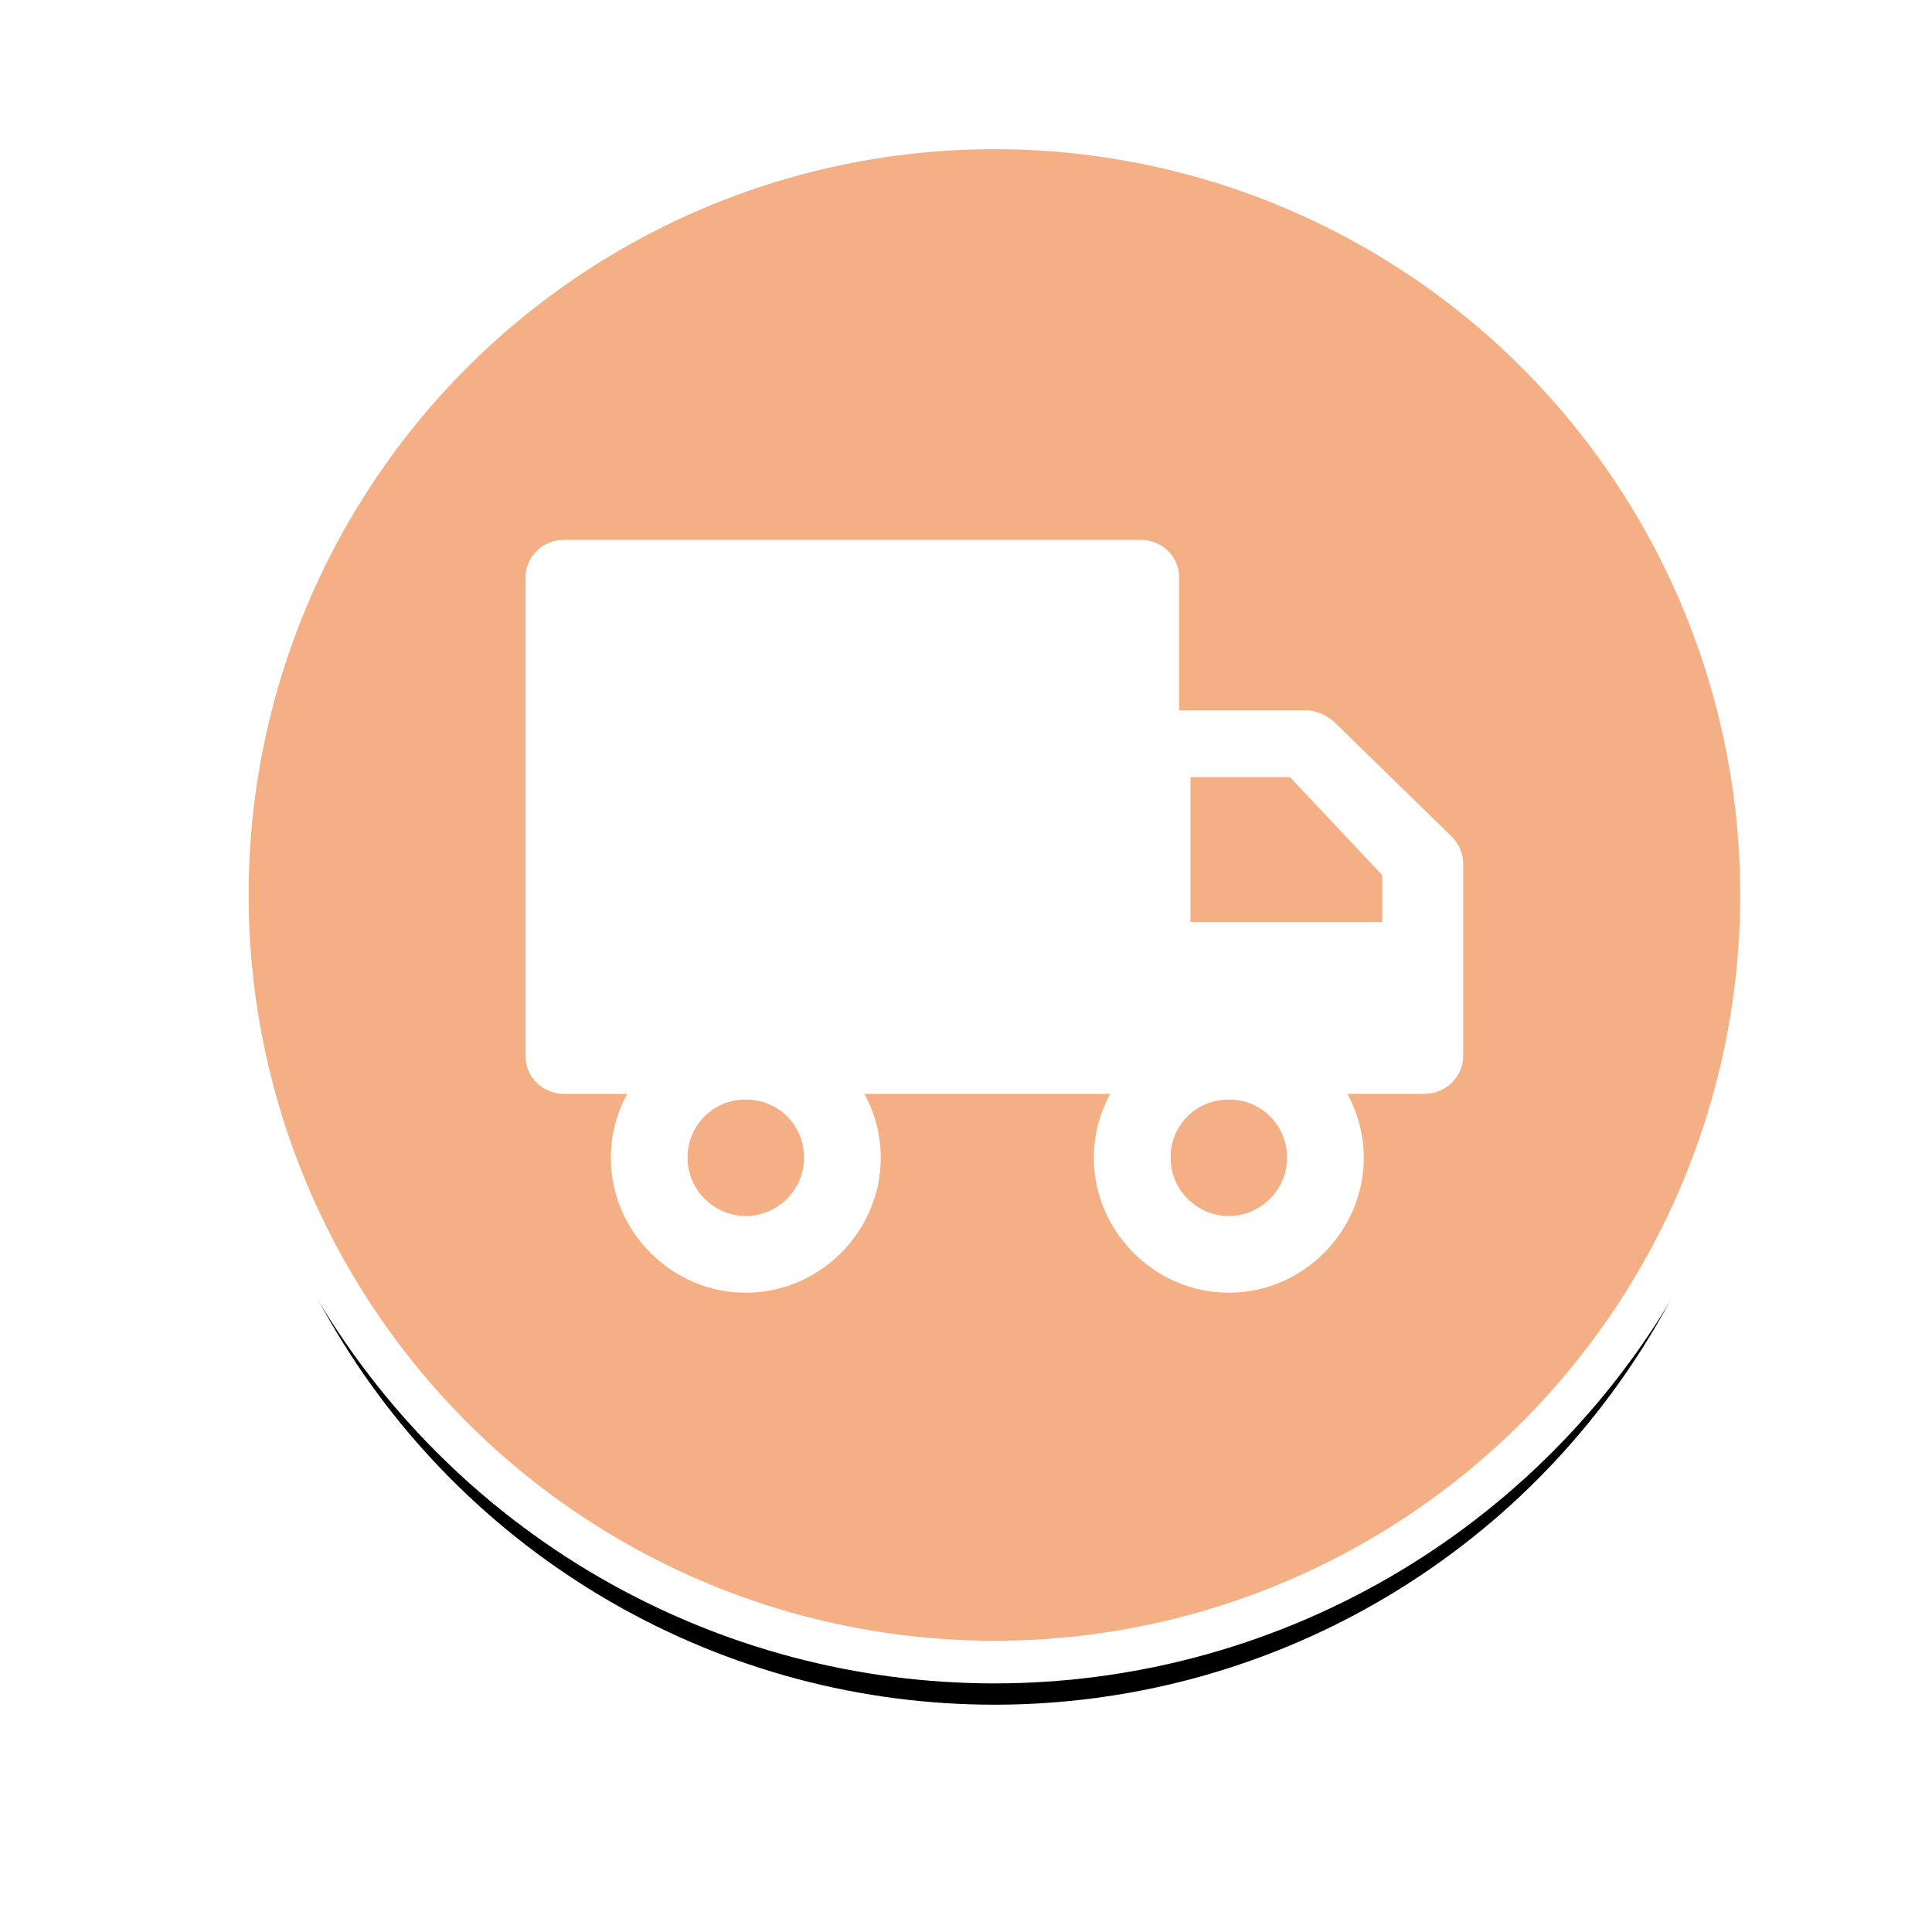 <svg version="1.1" id="Livello_1" xmlns="http://www.w3.org/2000/svg" xmlns:xlink="http://www.w3.org/1999/xlink" x="0px" y="0px"
	 width="136px" height="136px" viewBox="0 0 136 136" style="enable-background:new 0 0 136 136;" xml:space="preserve">
<filter  filterUnits="objectBoundingBox" height="116.7%" id="filter-2" width="116.7%" x="-8.3%" y="-5.6%">
	<feMorphology  in="SourceAlpha" operator="dilate" radius="1.5" result="shadowSpreadOuter1"></feMorphology>
	<feOffset  dx="0" dy="3" in="shadowSpreadOuter1" result="shadowOffsetOuter1"></feOffset>
	<feGaussianBlur  in="shadowOffsetOuter1" result="shadowBlurOuter1" stdDeviation="2"></feGaussianBlur>
	<feComposite  in="shadowBlurOuter1" in2="SourceAlpha" operator="out" result="shadowBlurOuter1"></feComposite>
	<feColorMatrix  in="shadowBlurOuter1" type="matrix" values="0 0 0 0 0   0 0 0 0 0   0 0 0 0 0  0 0 0 0.5 0"></feColorMatrix>
</filter>
<g id="Artboard">
	<g id="Group-2" transform="translate(16, 9)">
		<g id="Oval">
			<g style="filter:url(#filter-2);">
				
					<circle id="path-1_00000148620409201792383620000014761715049683125641_" style="fill-rule:evenodd;clip-rule:evenodd;" cx="54" cy="54" r="54"/>
			</g>
			<g>
				
					<circle id="path-1_00000022528962676284529200000007926025289565930634_" style="fill-rule:evenodd;clip-rule:evenodd;fill:#F4B084;stroke:#FFFFFF;stroke-width:3;" cx="54" cy="54" r="54"/>
			</g>
		</g>
		<g id="truck-_x28_1_x29_" transform="translate(21, 29)">
			<path id="Rectangle" style="fill:#FFFFFF;" d="M0,2.6C0,1.2,1.2,0,2.7,0h40.6C44.8,0,46,1.2,46,2.6v33.8c0,1.4-1.2,2.6-2.7,2.6
				H2.7C1.2,39,0,37.8,0,36.4V2.6z"/>
			<path id="Path" style="fill:#FFFFFF;" d="M41,14.7c0-1.5,1.2-2.7,2.8-2.7h11.1c0.7,0,1.4,0.3,2,0.8l8.3,8.1
				c0.5,0.5,0.8,1.2,0.8,1.9v13.5c0,1.5-1.2,2.7-2.8,2.7H43.8c-1.5,0-2.8-1.2-2.8-2.7V14.7z M46.8,16.7v10.2h13.5v-3.3l-6.5-6.9
				H46.8z"/>
			<path id="Oval_00000181796412782165106530000003641828842737858698_" style="fill:#FFFFFF;" d="M15.5,53c5.2,0,9.5-4.3,9.5-9.5
				S20.7,34,15.5,34S6,38.3,6,43.5S10.3,53,15.5,53z M15.5,47.6c-2.2,0-4.1-1.8-4.1-4.1s1.8-4.1,4.1-4.1s4.1,1.8,4.1,4.1
				S17.7,47.6,15.5,47.6z"/>
			<path id="Oval_00000039828383260221970580000009565901615268238490_" style="fill:#FFFFFF;" d="M49.5,53c5.2,0,9.5-4.3,9.5-9.5
				S54.7,34,49.5,34S40,38.3,40,43.5S44.3,53,49.5,53z M49.5,47.6c-2.2,0-4.1-1.8-4.1-4.1s1.8-4.1,4.1-4.1s4.1,1.8,4.1,4.1
				S51.7,47.6,49.5,47.6z"/>
		</g>
	</g>
</g>
</svg>
